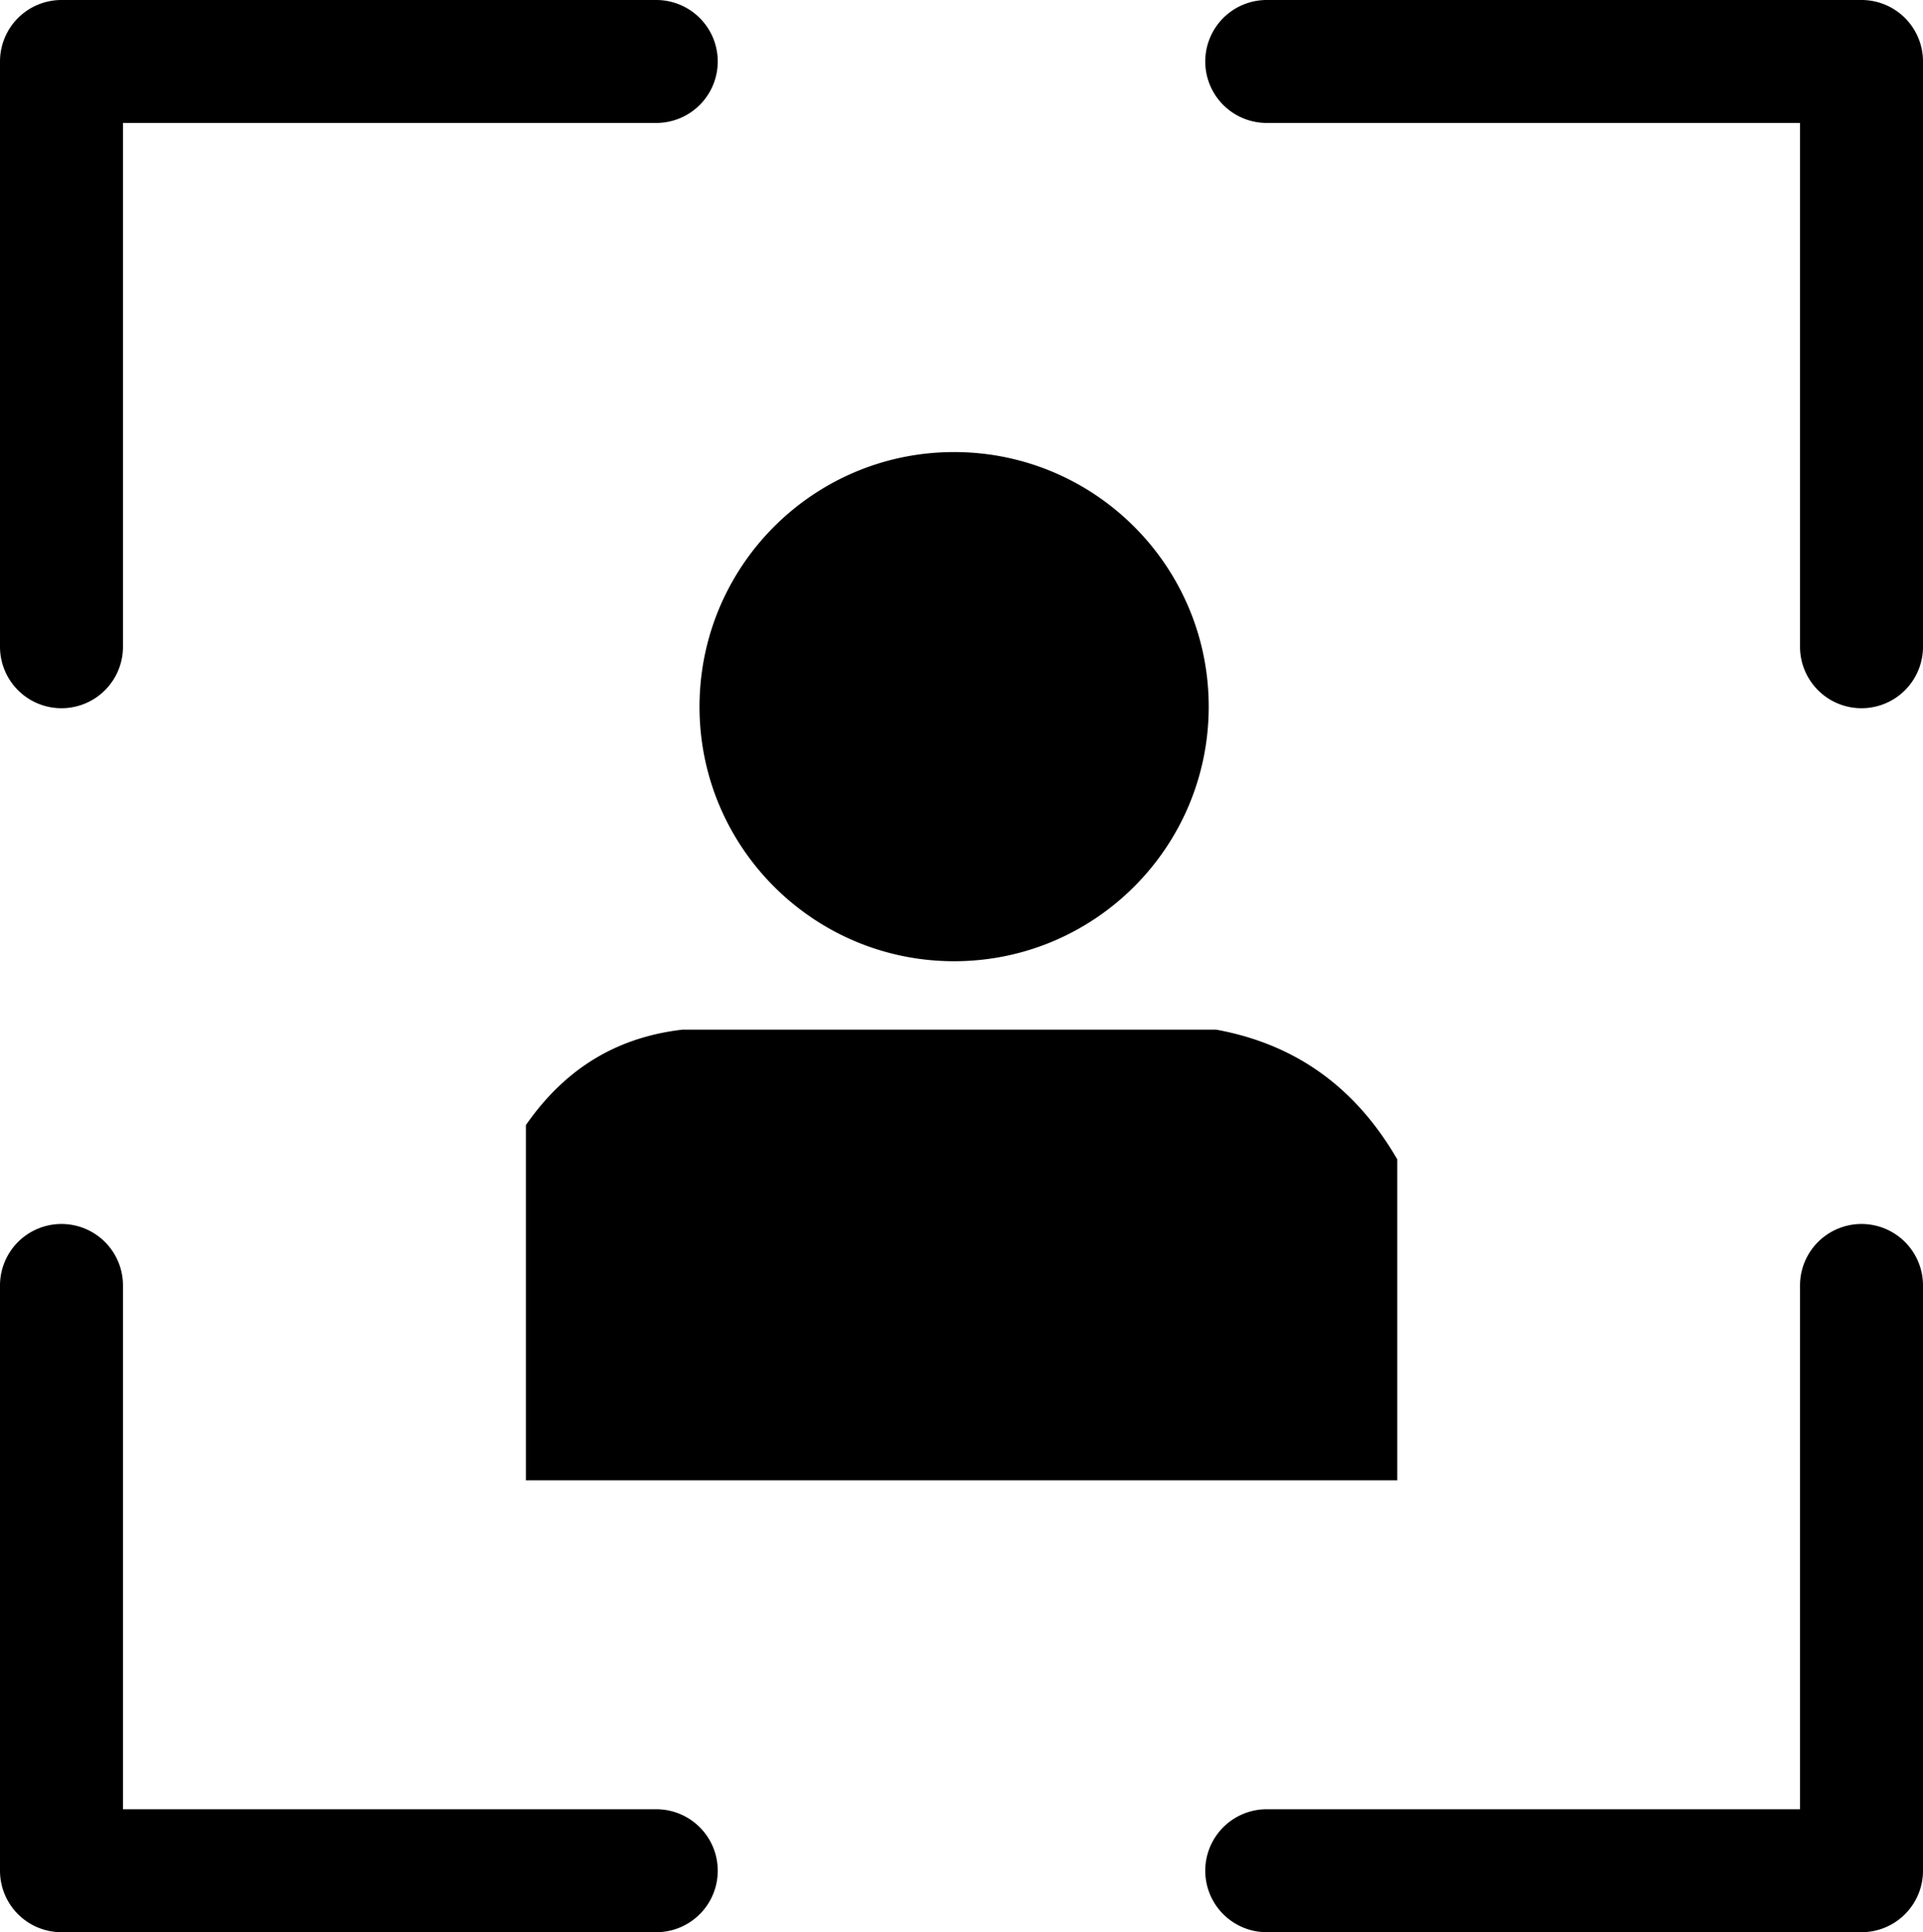 <svg xmlns="http://www.w3.org/2000/svg" viewBox="0 0 122.28 122.88"><path d="M41.73 0a3.91 3.91 0 1 1 0 7.82H7.82v33.31a3.91 3.91 0 1 1-7.82 0V3.91A3.91 3.91 0 0 1 3.91 0h37.82zm-8.29 71.55c2.28-3.27 5.4-5.54 9.96-6.07h33.93c5.27.96 8.98 3.87 11.52 8.25v20.41H33.44V71.55zm27.23-42.8c8.94 0 16.19 7.25 16.19 16.19 0 8.94-7.25 16.19-16.19 16.19s-16.19-7.25-16.19-16.19c.01-8.95 7.25-16.19 16.19-16.19zM80.55 7.82a3.91 3.91 0 1 1 0-7.82h37.82a3.91 3.91 0 0 1 3.91 3.91v37.22a3.91 3.91 0 1 1-7.82 0V7.82H80.55zm0 115.06a3.91 3.91 0 1 1 0-7.82h33.91V81.75a3.91 3.91 0 1 1 7.82 0v37.22a3.91 3.91 0 0 1-3.91 3.91H80.55zm-38.82-7.82a3.91 3.91 0 1 1 0 7.82H3.91A3.91 3.91 0 0 1 0 118.97V81.75a3.91 3.91 0 1 1 7.82 0v33.31h33.91z"/></svg>